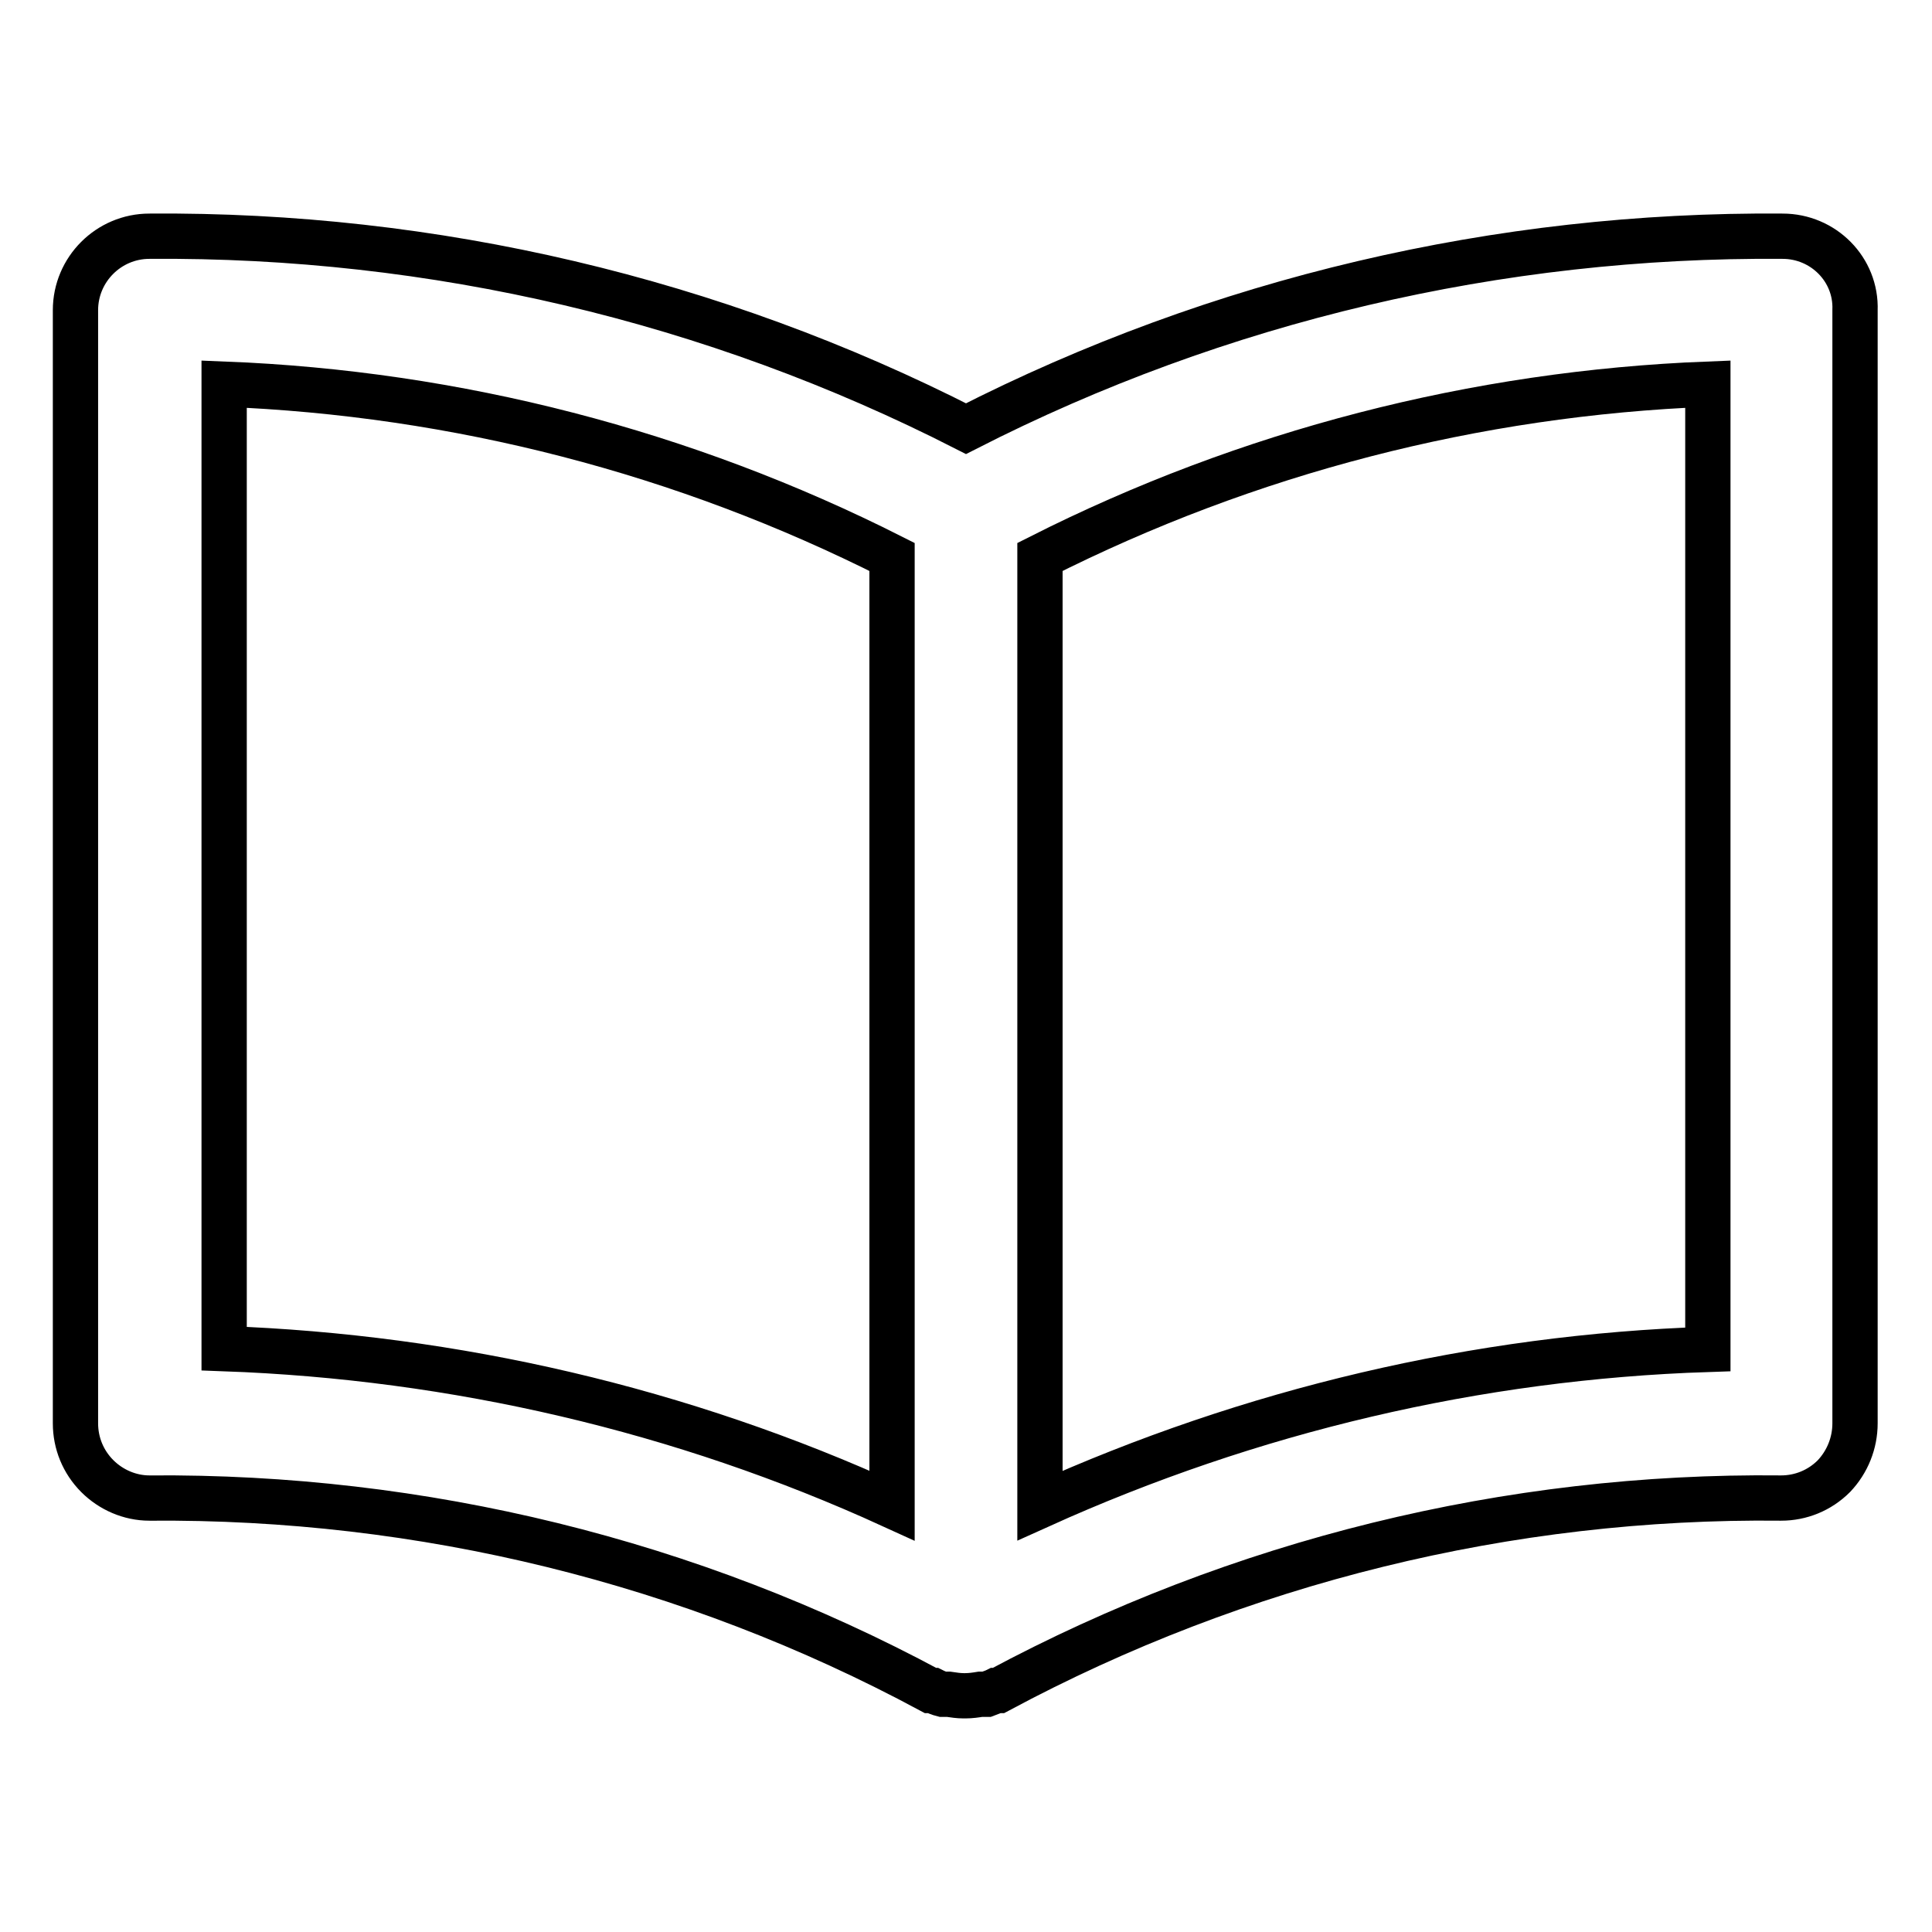 <?xml version="1.0" encoding="utf-8"?>
<!-- Svg Vector Icons : http://www.onlinewebfonts.com/icon -->
<!DOCTYPE svg PUBLIC "-//W3C//DTD SVG 1.1//EN" "http://www.w3.org/Graphics/SVG/1.1/DTD/svg11.dtd">
<svg version="1.1" xmlns="http://www.w3.org/2000/svg" xmlns:xlink="http://www.w3.org/1999/xlink" x="0px" y="0px" viewBox="0 0 256 256" enable-background="new 0 0 256 256" xml:space="preserve">
<g> <path stroke-width="6" fill-opacity="0" stroke="#000000"  d="M236.2,31.3c-37.6-0.3-74.7,8.4-108.2,25.5C94.5,39.7,57.4,31,19.8,31.3c-5.4,0-9.8,4.4-9.8,9.8v147.5 c0,2.6,1,5.1,2.9,7c1.8,1.8,4.3,2.9,6.9,2.9c36.1-0.3,71.7,8.4,103.5,25.5h0.3c0.4,0.2,0.9,0.4,1.3,0.5h0.8c0.7,0.1,1.3,0.2,2,0.2 h0.2c0.7,0,1.4-0.1,2-0.2h0.8c0.5-0.2,0.9-0.3,1.3-0.5h0.3c31.9-17.1,67.6-25.9,103.7-25.5c2.6,0,5.1-1,7-2.9 c1.8-1.9,2.8-4.4,2.8-7V41.1C246,35.7,241.6,31.3,236.2,31.3z M29.7,50.9c30.8,1.2,61,9,88.5,22.9v125.7 c-27.8-12.7-57.9-19.7-88.5-20.8V50.9z M226.3,178.8c-30.6,1-60.6,8.1-88.5,20.7V73.8c27.5-13.9,57.7-21.7,88.5-22.9V178.8z"/></g>
</svg>